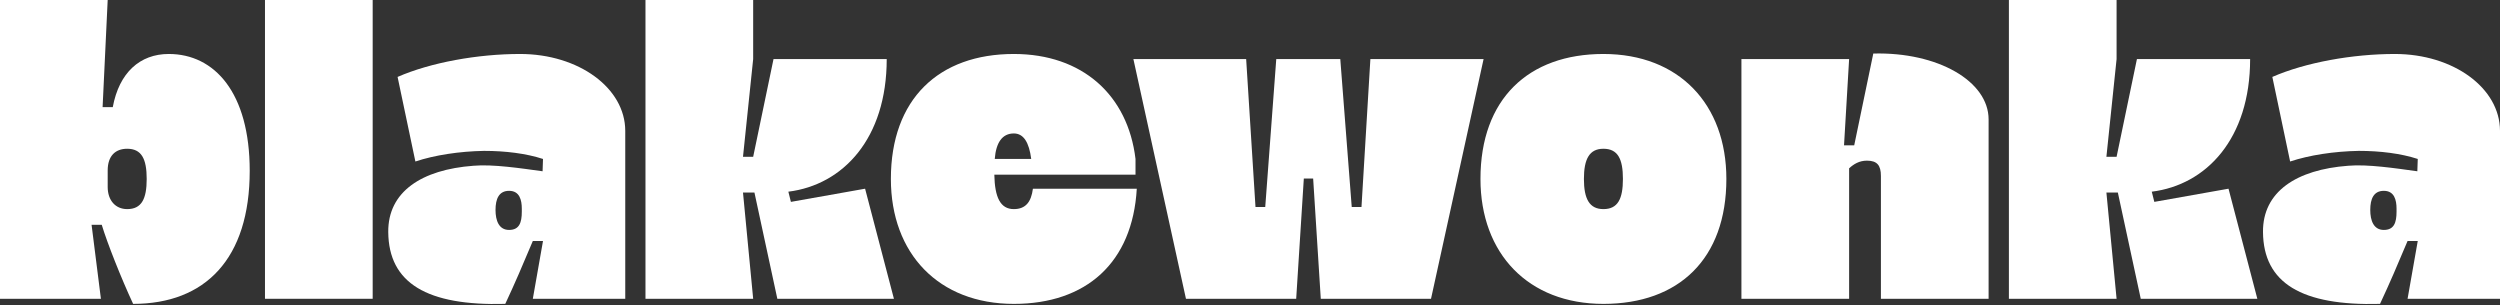 <?xml version="1.0" encoding="utf-8"?>
<svg xmlns="http://www.w3.org/2000/svg" fill="none" height="100%" overflow="visible" preserveAspectRatio="none" style="display: block;" viewBox="0 0 1360 166" width="100%">
<rect x="0" y="0" width="1360" height="166" fill="#333333" stroke="none"/>
<g id="blakewonka">
<path d="M0 162.537V0H58.583L55.815 58.264H61.35C64.81 39.536 76.111 29.363 91.795 29.363C116.704 29.363 135.847 50.403 135.847 92.944C135.847 140.804 111.63 165.311 72.421 165.311C65.963 151.439 58.352 132.249 55.354 122.307H49.818L54.892 162.537H0ZM69.192 113.753C77.034 113.753 79.802 108.204 79.802 97.337C79.802 86.471 77.034 80.922 69.192 80.922C62.734 80.922 58.583 84.852 58.583 92.713V101.73C58.583 108.897 62.734 113.753 69.192 113.753Z" fill="white" style="fill:white;fill-opacity:1;"/>
<path d="M144.15 162.537V0H202.733V162.537H144.15Z" fill="white" style="fill:white;fill-opacity:1;"/>
<path d="M289.859 131.093C284.323 144.272 280.172 153.982 274.867 165.311C232.199 166.467 211.441 153.982 211.21 126.238C210.98 104.273 229.431 92.251 257.569 90.17C268.179 89.245 283.401 91.557 295.163 93.175L295.394 86.471C286.169 83.465 274.867 82.078 263.335 82.078C249.958 82.309 236.35 84.39 225.971 87.858L216.285 41.848C234.274 33.987 259.876 29.363 282.94 29.363C314.768 29.363 340.138 47.859 340.138 71.211V162.537H289.859L295.394 131.093H289.859ZM283.862 115.14V113.521C283.862 108.897 282.709 103.811 276.943 103.811C271.408 103.811 269.562 108.204 269.562 114.215C269.562 119.995 271.408 125.082 276.943 125.082C282.478 125.082 283.862 121.151 283.862 115.14Z" fill="white" style="fill:white;fill-opacity:1;"/>
<path d="M351.141 162.537V0H409.723V32.137L404.188 85.314H409.723L420.794 32.137H482.375C482.375 75.373 458.619 100.574 428.866 104.273L430.25 109.822L470.612 102.655L486.296 162.537H422.87L410.415 104.736H404.188L409.723 162.537H351.141Z" fill="white" style="fill:white;fill-opacity:1;"/>
<path d="M484.64 97.337C484.64 53.871 510.702 29.363 551.525 29.363C588.889 29.363 613.568 51.79 617.719 86.471V95.025H540.916C541.147 107.279 544.145 113.753 551.525 113.753C557.983 113.753 560.982 109.822 561.904 102.655H618.411C616.105 142.884 590.965 165.311 551.525 165.311C510.702 165.311 484.64 138.029 484.64 97.337ZM541.147 86.471H560.982C559.828 77.454 556.83 72.598 551.525 72.598C545.298 72.598 541.838 77.454 541.147 86.471Z" fill="white" style="fill:white;fill-opacity:1;"/>
<path d="M645.162 162.537L616.562 32.137H677.912L682.987 112.597H688.291L694.288 32.137H729.115L735.342 112.597H740.647L745.49 32.137H807.071L778.472 162.537H718.505L714.354 97.106H709.28L705.128 162.537H645.162Z" fill="white" style="fill:white;fill-opacity:1;"/>
<path d="M805.374 97.337C805.374 53.871 831.436 29.363 872.259 29.363C913.313 29.363 939.145 56.645 939.145 97.337C939.145 140.804 913.313 165.311 872.259 165.311C831.436 165.311 805.374 138.029 805.374 97.337ZM861.65 97.337C861.65 108.204 864.648 113.753 872.259 113.753C880.101 113.753 882.869 108.204 882.869 97.337C882.869 86.471 880.101 80.922 872.259 80.922C864.648 80.922 861.65 86.471 861.65 97.337Z" fill="white" style="fill:white;fill-opacity:1;"/>
<path d="M947.336 162.537V32.137H1005.92L1003.15 79.072H1008.69L1019.07 29.132C1054.12 28.207 1081.8 44.16 1081.8 64.969V162.537H1023.22V95.719C1023.22 89.939 1021.14 87.395 1015.61 87.395C1011.45 87.395 1008.46 89.245 1005.92 91.557V162.537H947.336Z" fill="white" style="fill:white;fill-opacity:1;"/>
<path d="M1092.84 162.537V0H1151.42V32.137L1145.88 85.314H1151.42L1162.49 32.137H1224.07C1224.07 75.373 1200.32 100.574 1170.56 104.273L1171.95 109.822L1212.31 102.655L1227.99 162.537H1164.57L1152.11 104.736H1145.88L1151.42 162.537H1092.84Z" fill="white" style="fill:white;fill-opacity:1;"/>
<path d="M1309.72 131.093C1304.19 144.272 1300.03 153.982 1294.73 165.311C1252.06 166.467 1231.3 153.982 1231.07 126.238C1230.84 104.273 1249.29 92.251 1277.43 90.17C1288.04 89.245 1303.26 91.557 1315.03 93.175L1315.26 86.471C1306.03 83.465 1294.73 82.078 1283.2 82.078C1269.82 82.309 1256.21 84.39 1245.83 87.858L1236.15 41.848C1254.14 33.987 1279.74 29.363 1302.8 29.363C1334.63 29.363 1360 47.859 1360 71.211V162.537H1309.72L1315.26 131.093H1309.72ZM1303.72 115.14V113.521C1303.72 108.897 1302.57 103.811 1296.8 103.811C1291.27 103.811 1289.42 108.204 1289.42 114.215C1289.42 119.995 1291.27 125.082 1296.8 125.082C1302.34 125.082 1303.72 121.151 1303.72 115.14Z" fill="white" style="fill:white;fill-opacity:1;"/>
</g>
</svg>